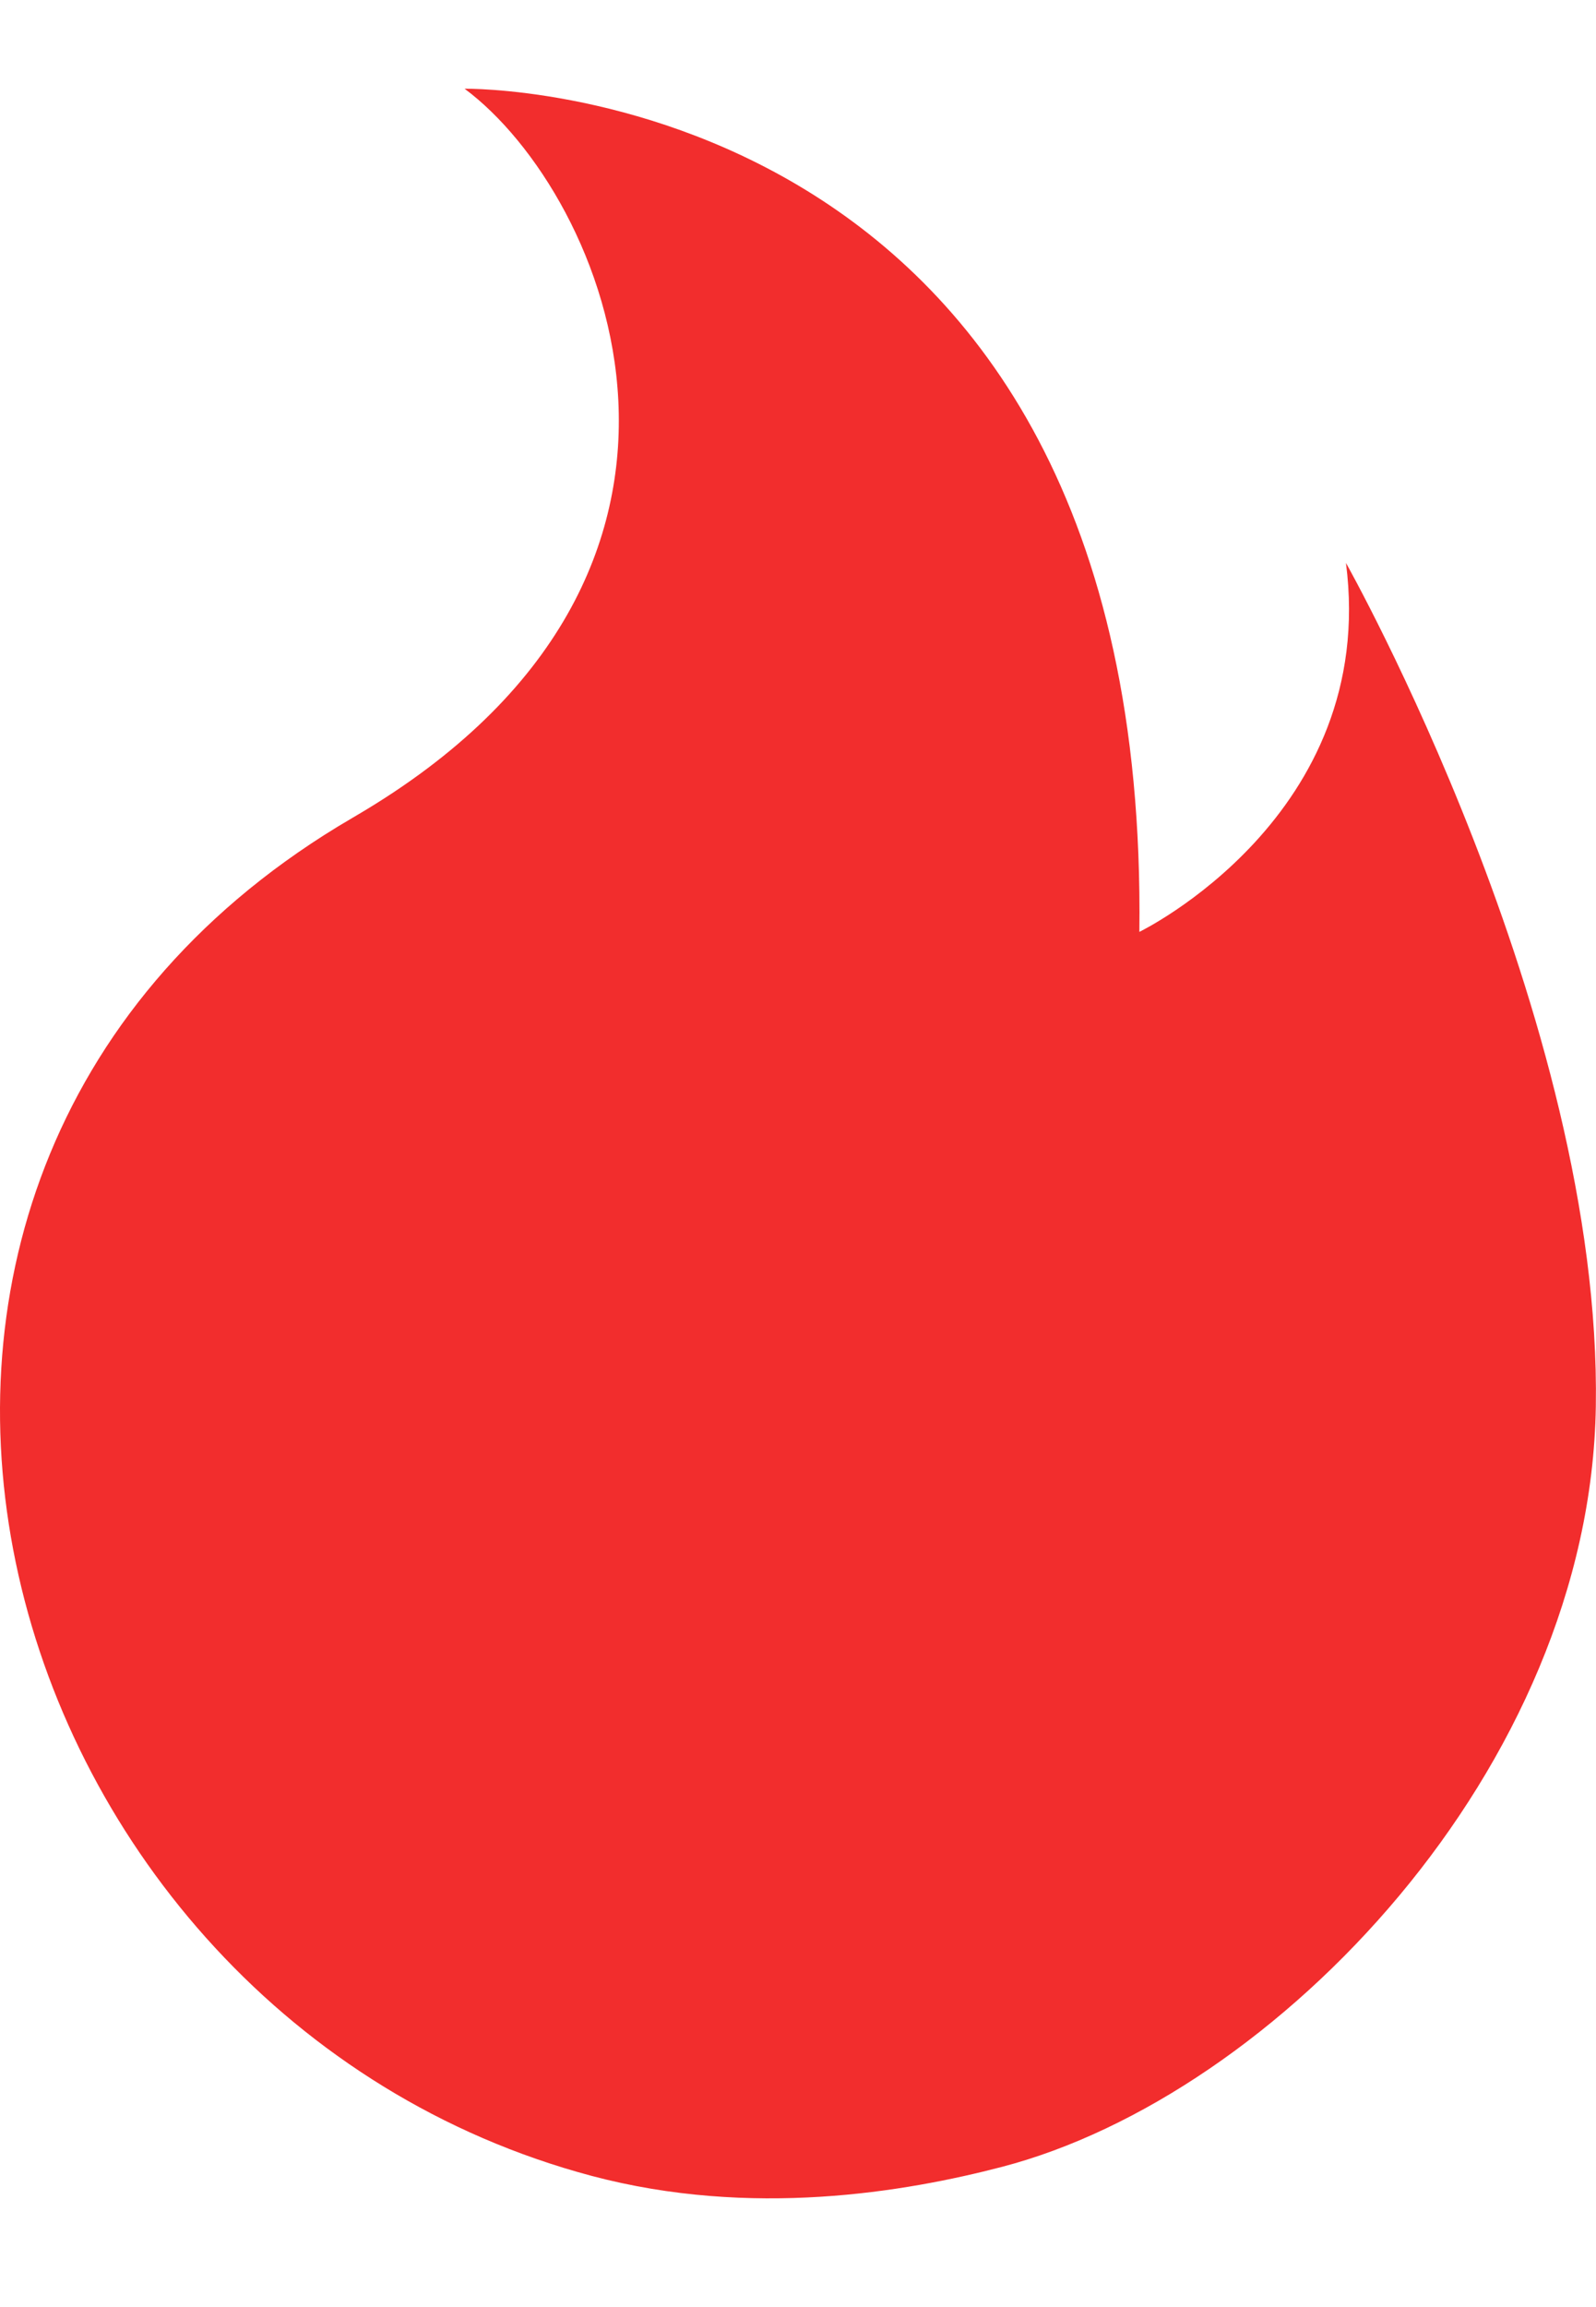 <svg width="9" height="13" viewBox="0 0 9 13" fill="none" xmlns="http://www.w3.org/2000/svg">
<path d="M7.59 3.172C7.774 4.598 6.425 5.251 6.425 5.251C6.485 0.44 2.62 0.5 2.62 0.5C3.418 1.093 4.338 3.231 2.007 4.597C1.973 4.617 1.939 4.637 1.906 4.657C-1.404 6.676 -0.065 11.356 3.337 12.261C4.238 12.5 5.105 12.352 5.65 12.21C7.192 11.808 8.967 9.964 8.999 7.926C9.034 5.733 7.59 3.172 7.59 3.172Z" fill="#F22D2D"/>
</svg>
